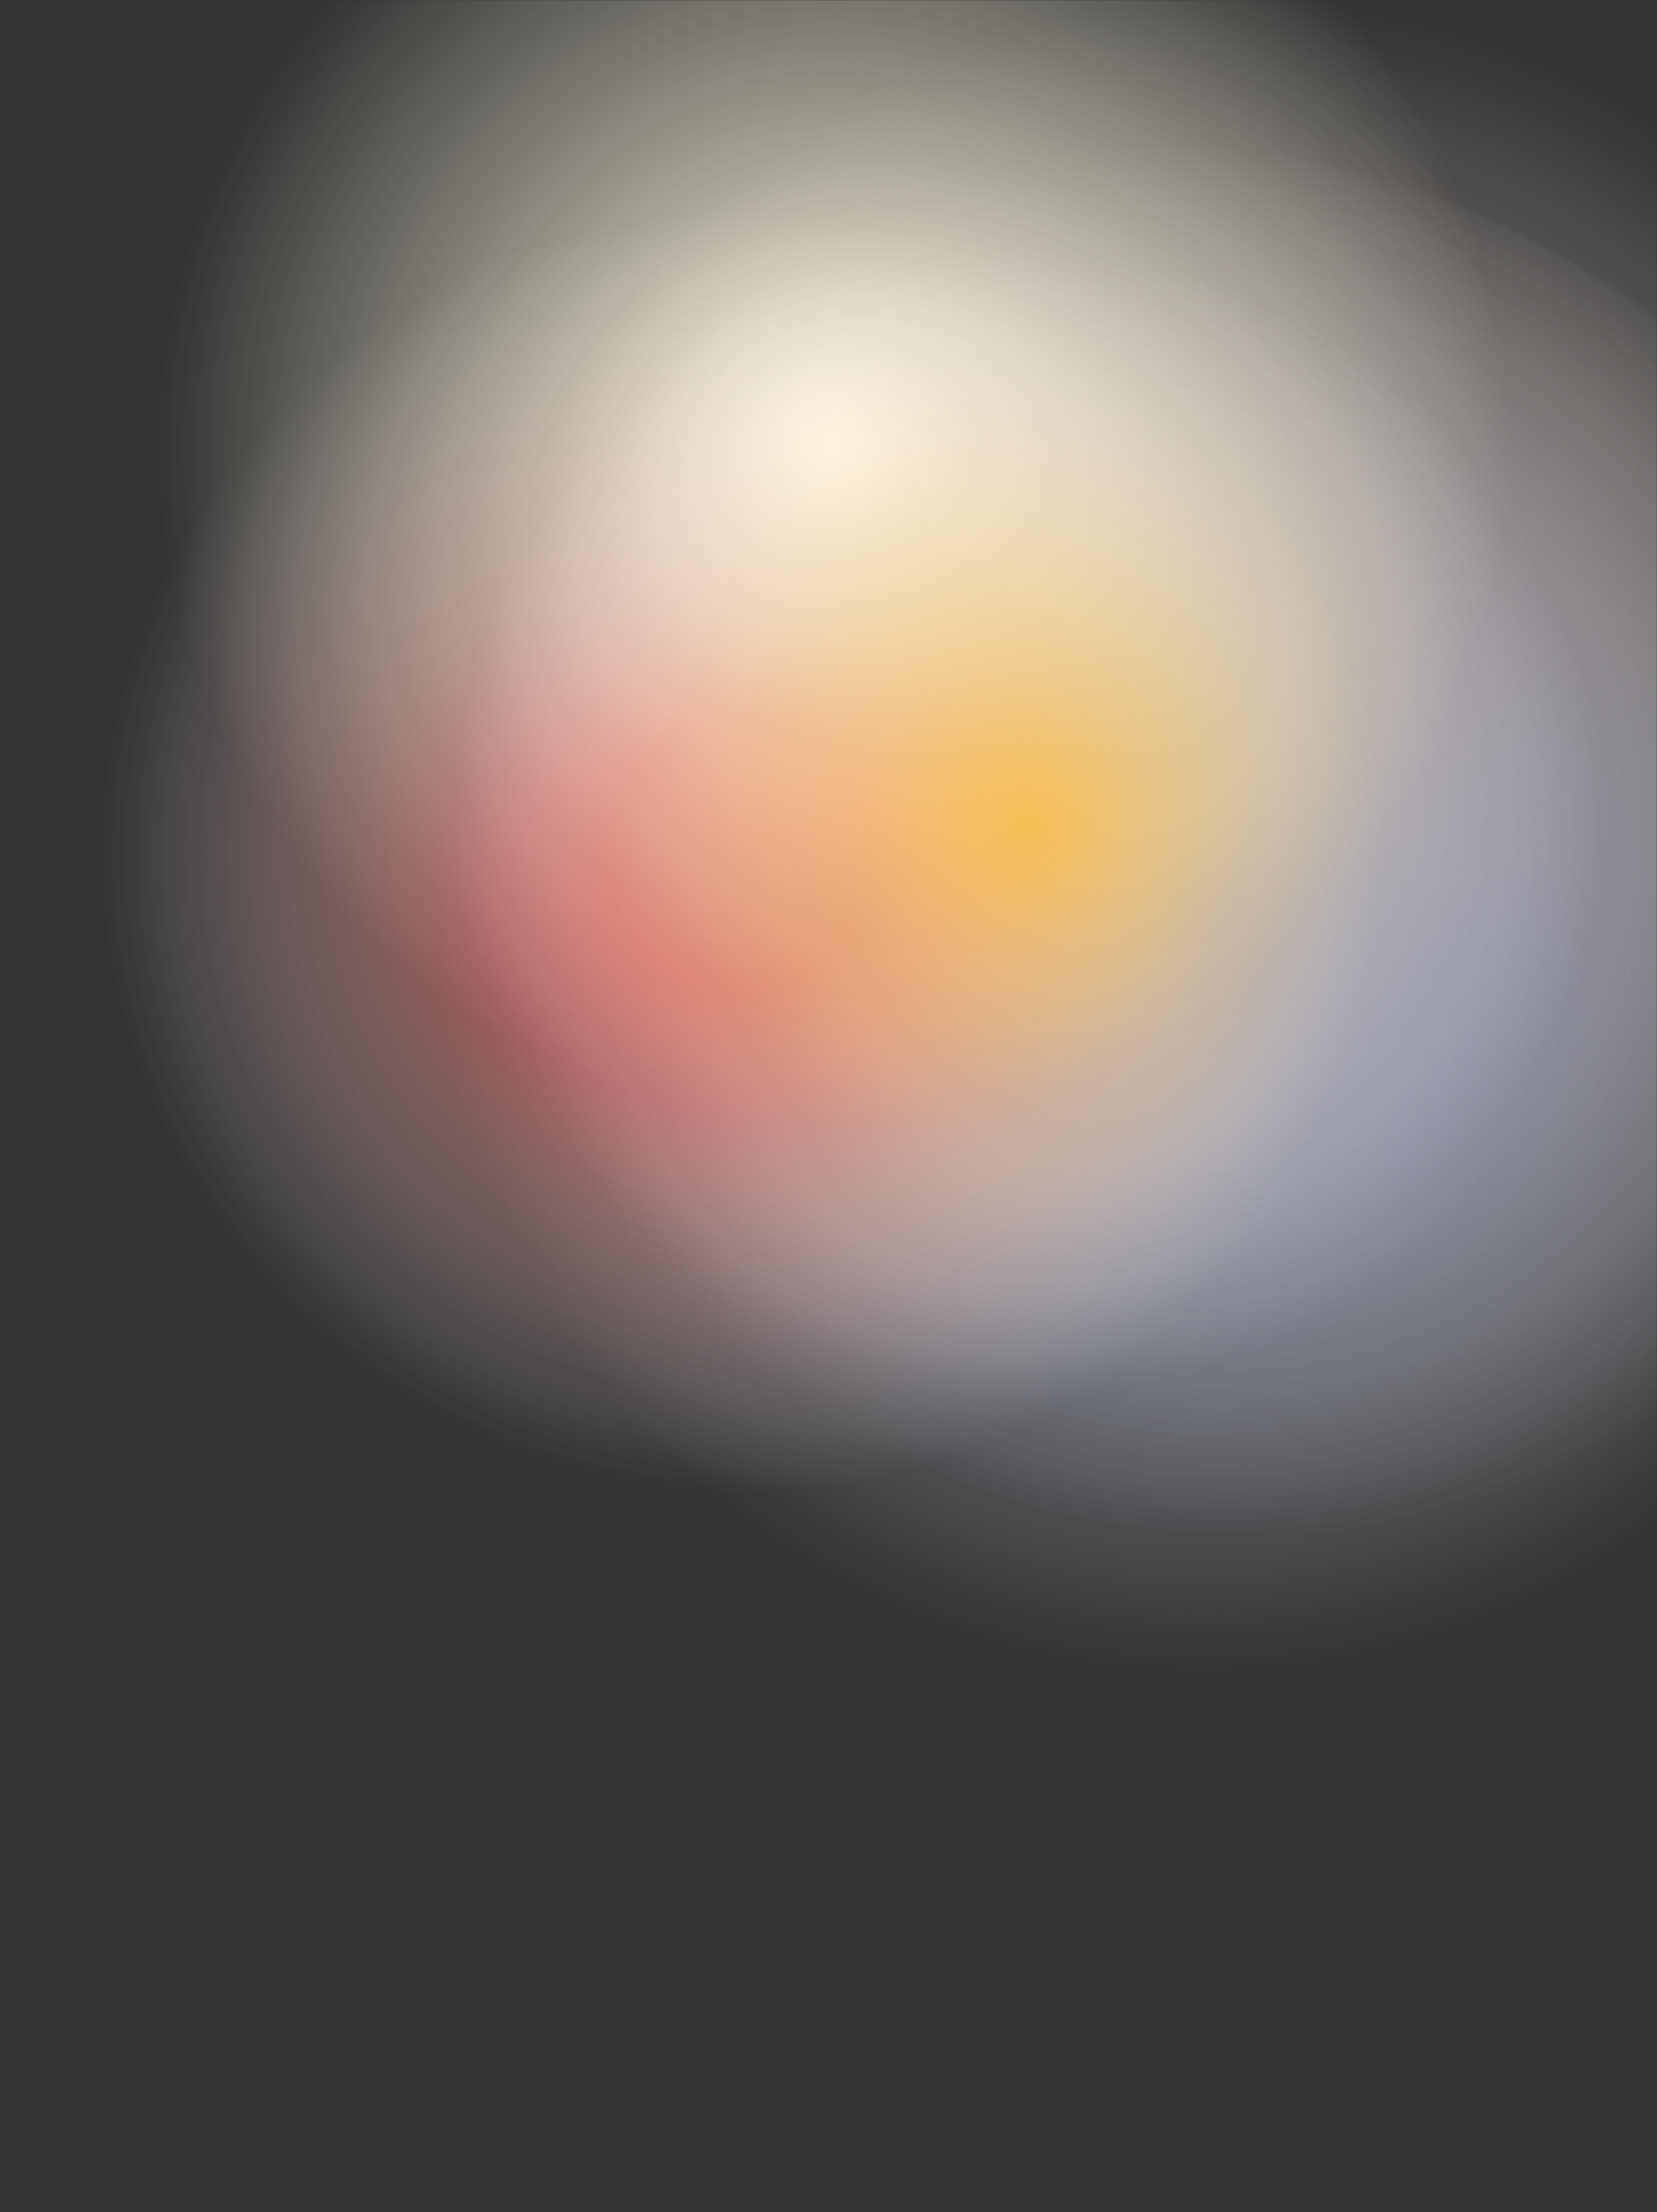 <?xml version="1.0" encoding="UTF-8"?> <svg xmlns="http://www.w3.org/2000/svg" width="921" height="1229" viewBox="0 0 921 1229" fill="none"><rect x="0" y="0" width="921" height="1229" fill="#333333" stroke="none"/> <mask id="mask0_1_114" style="mask-type:alpha" maskUnits="userSpaceOnUse" x="0" y="0" width="921" height="1229"> <rect width="921" height="1229" fill="#D9D9D9"></rect> </mask> <g mask="url(#mask0_1_114)"> <ellipse opacity="0.8" cx="687.5" cy="426.5" rx="452.5" ry="452.5" transform="rotate(180 687.5 426.5)" fill="url(#paint0_radial_1_114)"></ellipse> <ellipse opacity="0.8" cx="636" cy="550.5" rx="470" ry="469.5" transform="rotate(180 636 550.5)" fill="url(#paint1_radial_1_114)"></ellipse> <ellipse opacity="0.8" cx="412" cy="473.5" rx="381" ry="380.5" transform="rotate(180 412 473.5)" fill="url(#paint2_radial_1_114)"></ellipse> <circle cx="463.5" cy="248.5" r="400.5" fill="url(#paint3_radial_1_114)"></circle> <ellipse opacity="0.8" cx="571.5" cy="457.5" rx="339.5" ry="339.5" transform="rotate(180 571.5 457.5)" fill="url(#paint4_radial_1_114)"></ellipse> </g> <defs> <radialGradient id="paint0_radial_1_114" cx="0" cy="0" r="1" gradientUnits="userSpaceOnUse" gradientTransform="translate(687.5 426.5) rotate(52.76) scale(424.856 424.856)"> <stop stop-color="#BD9168"></stop> <stop offset="1" stop-color="#F4F2F3" stop-opacity="0"></stop> </radialGradient> <radialGradient id="paint1_radial_1_114" cx="0" cy="0" r="1" gradientUnits="userSpaceOnUse" gradientTransform="translate(602.313 595.949) rotate(45.45) scale(428.678 428.778)"> <stop stop-color="#6B89D8"></stop> <stop offset="1" stop-color="#F3F1F2" stop-opacity="0"></stop> </radialGradient> <radialGradient id="paint2_radial_1_114" cx="0" cy="0" r="1" gradientUnits="userSpaceOnUse" gradientTransform="translate(412 473.5) rotate(52.724) scale(357.427 357.552)"> <stop offset="0.209" stop-color="#DF3434"></stop> <stop offset="1" stop-color="white" stop-opacity="0"></stop> </radialGradient> <radialGradient id="paint3_radial_1_114" cx="0" cy="0" r="1" gradientUnits="userSpaceOnUse" gradientTransform="translate(463.5 248.5) rotate(52.76) scale(376.033)"> <stop stop-color="#FEF7E2"></stop> <stop offset="1" stop-color="#FEF7E2" stop-opacity="0"></stop> </radialGradient> <radialGradient id="paint4_radial_1_114" cx="0" cy="0" r="1" gradientUnits="userSpaceOnUse" gradientTransform="translate(571.5 457.5) rotate(52.76) scale(318.759 318.759)"> <stop stop-color="#FCC23A"></stop> <stop offset="1" stop-color="#F3F2F3" stop-opacity="0"></stop> </radialGradient> </defs> </svg> 